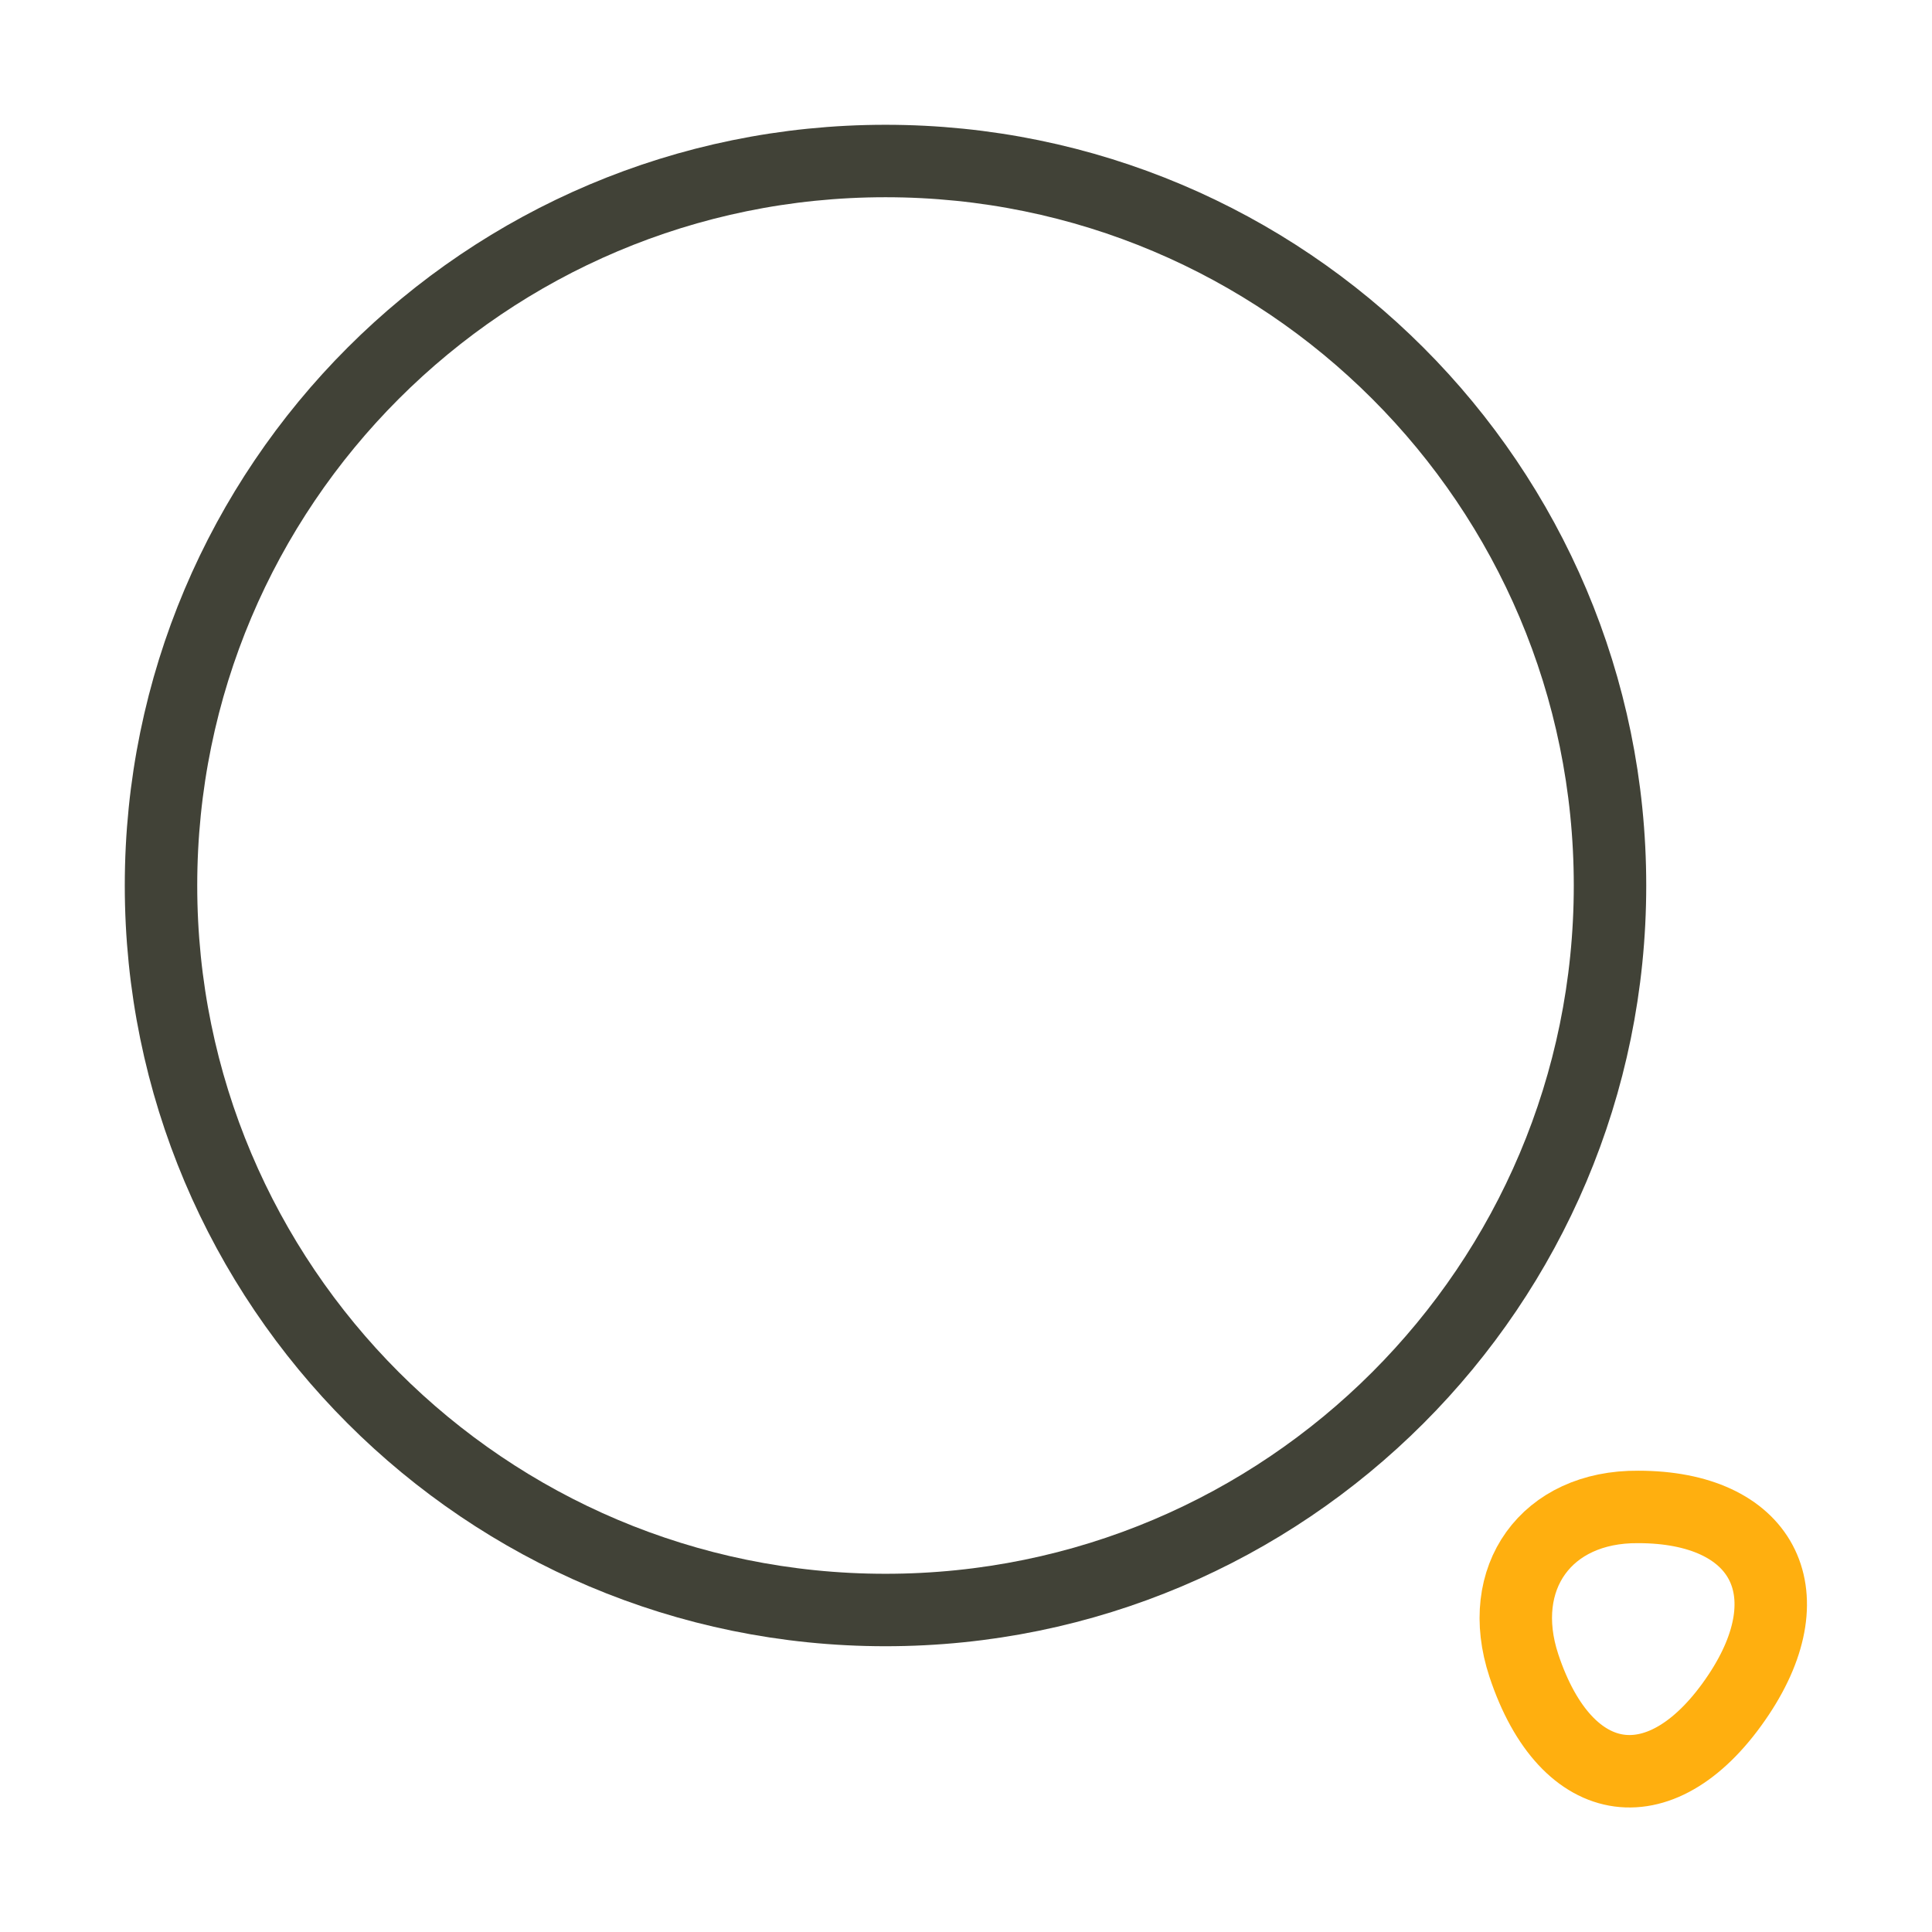 <svg width="80" height="80" viewBox="0 0 80 80" fill="none" xmlns="http://www.w3.org/2000/svg">
<g id="vuesax/linear/search-normal">
<g id="search-normal">
<path id="Vector" d="M36.667 66.667C53.235 66.667 66.667 53.235 66.667 36.667C66.667 20.098 53.235 6.667 36.667 6.667C20.098 6.667 6.667 20.098 6.667 36.667C6.667 53.235 20.098 66.667 36.667 66.667Z" stroke="#414237" stroke-width="3" stroke-linecap="round" stroke-linejoin="round"/>
<path id="Vector_2" d="M63.1 68.966C64.867 74.299 68.9 74.833 72 70.166C74.833 65.899 72.966 62.399 67.833 62.399C64.033 62.366 61.9 65.333 63.1 68.966Z" stroke="#FFAF0F" stroke-width="3" stroke-linecap="round" stroke-linejoin="round"/>
</g>
</g>
</svg>

